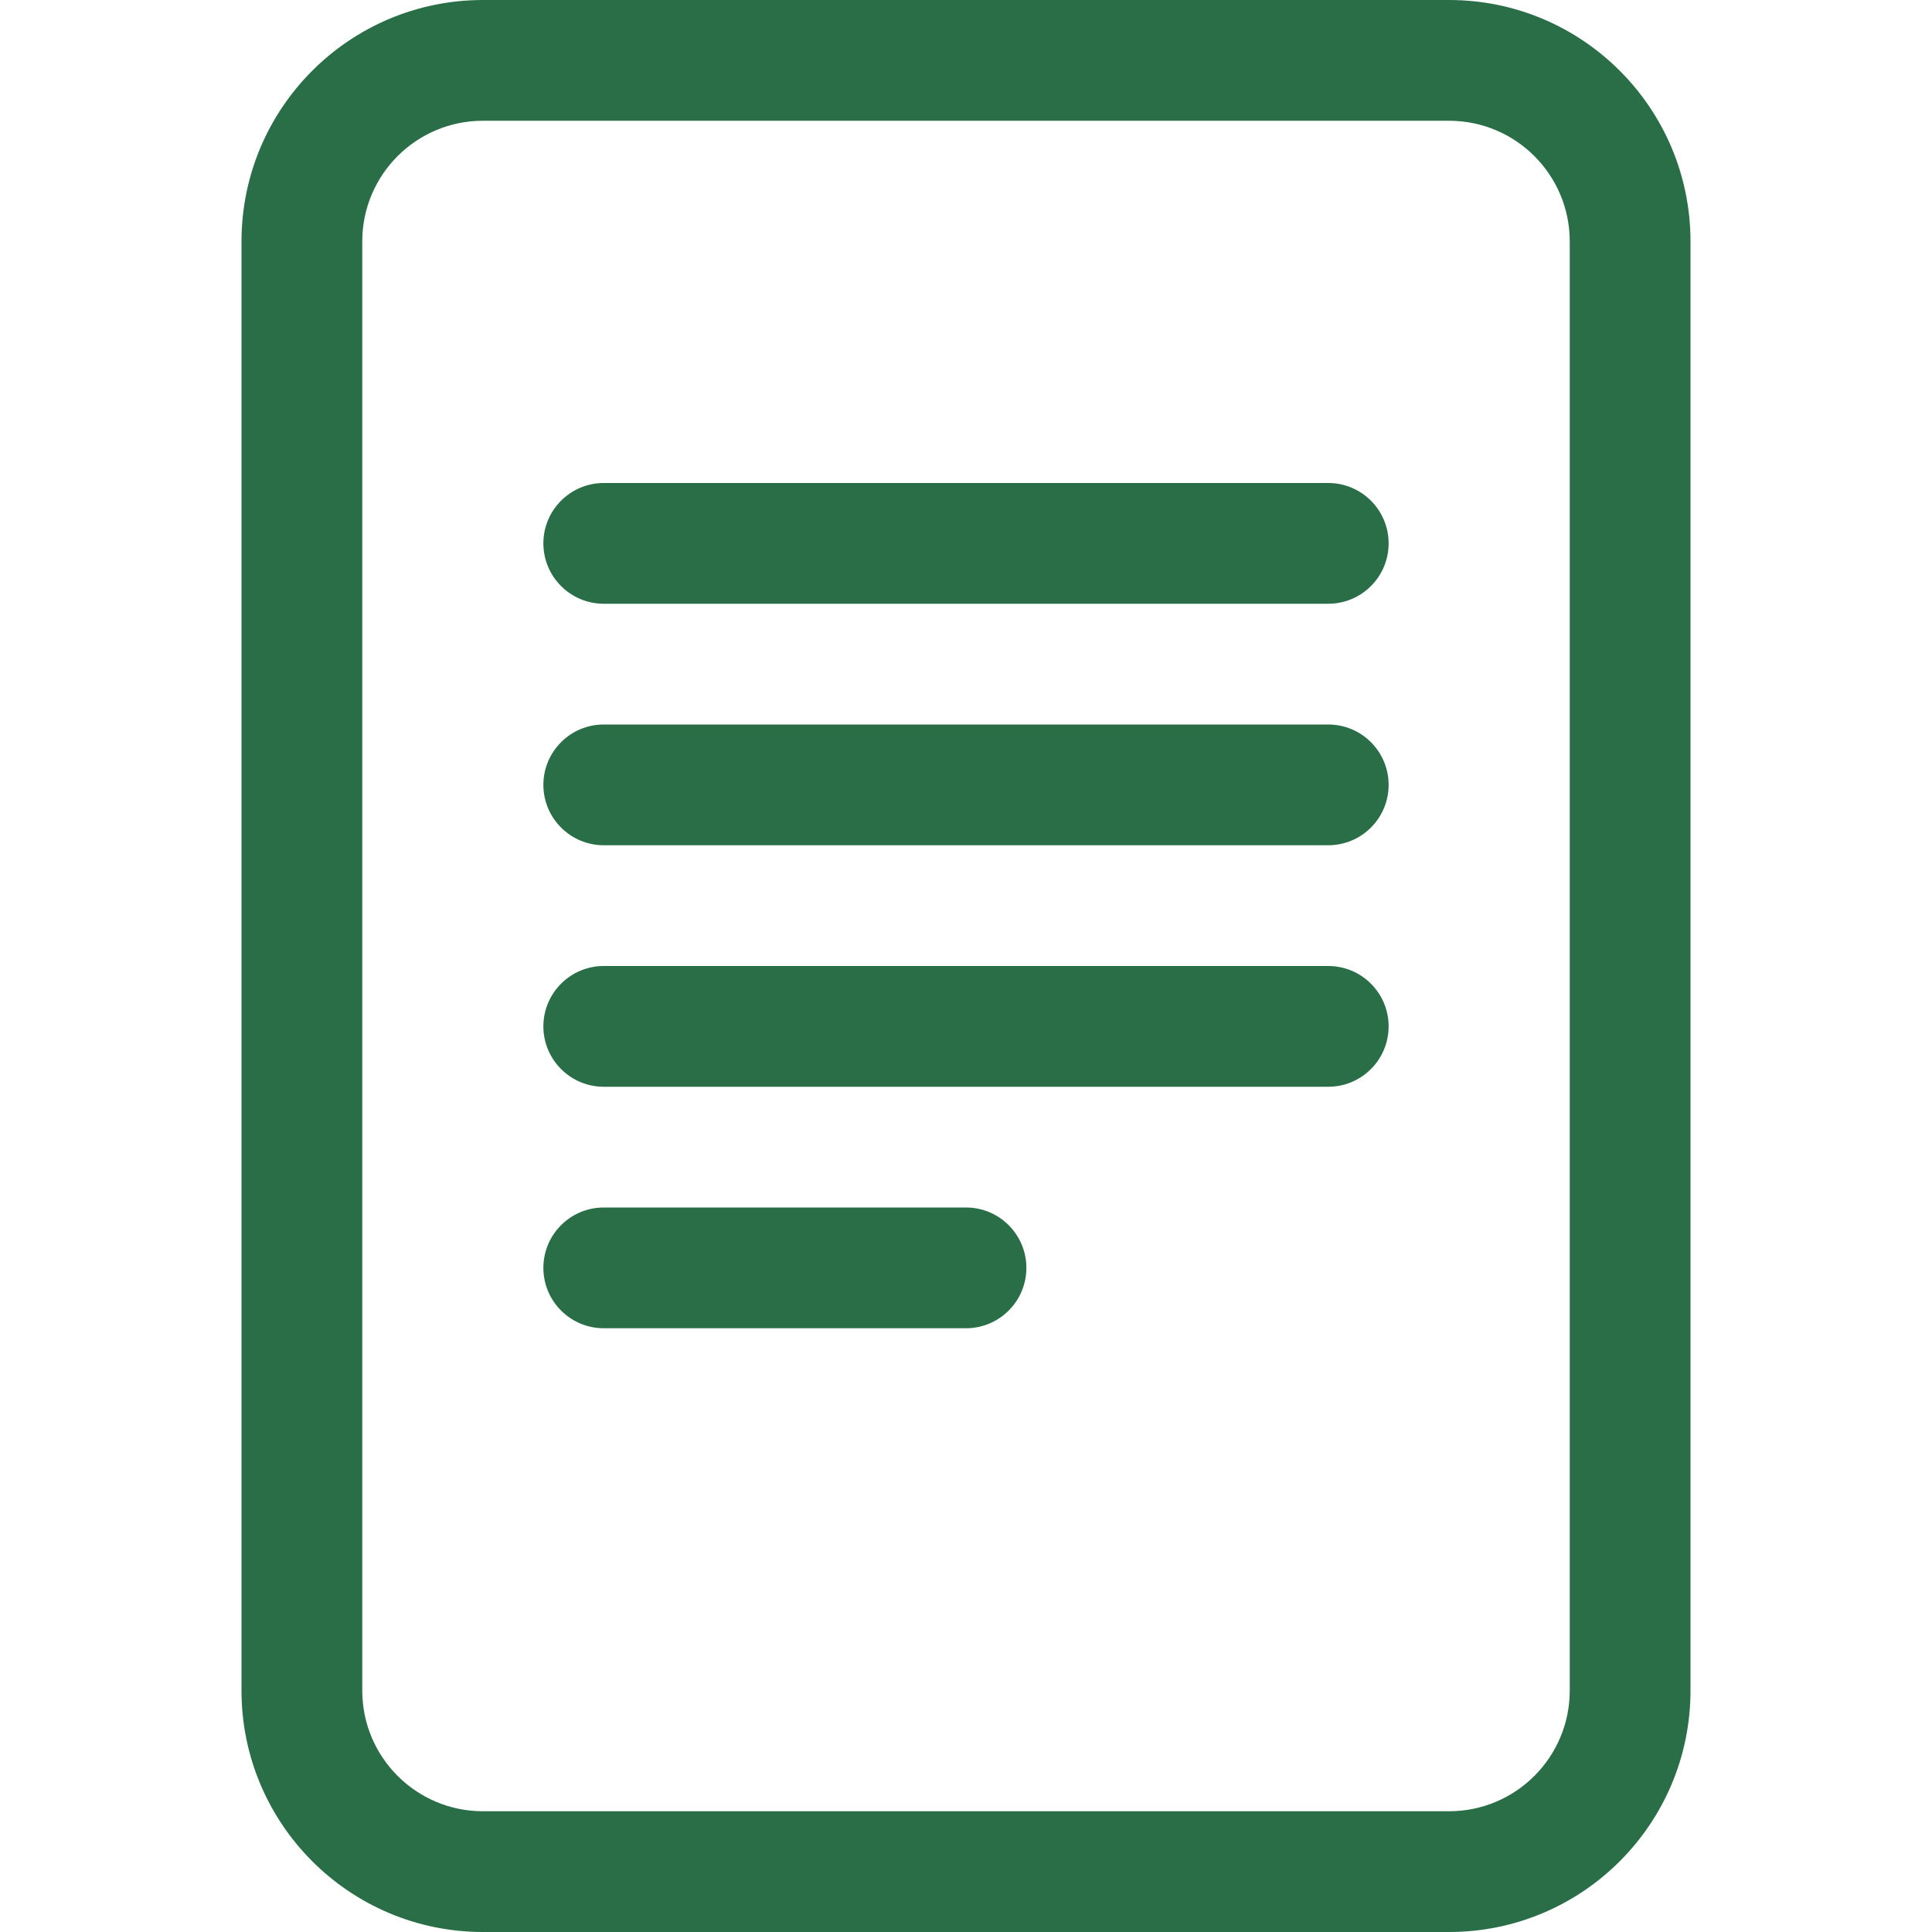 <svg width="32" height="32" viewBox="0 0 32 32" fill="none" xmlns="http://www.w3.org/2000/svg">
<path d="M10 8C9.448 8 9 8.448 9 9C9 9.552 9.448 10 10 10H22C22.552 10 23 9.552 23 9C23 8.448 22.552 8 22 8H10Z" fill="#2A6E47"/>
<path d="M9 13C9 12.448 9.448 12 10 12H22C22.552 12 23 12.448 23 13C23 13.552 22.552 14 22 14H10C9.448 14 9 13.552 9 13Z" fill="#2A6E47"/>
<path d="M10 16C9.448 16 9 16.448 9 17C9 17.552 9.448 18 10 18H22C22.552 18 23 17.552 23 17C23 16.448 22.552 16 22 16H10Z" fill="#2A6E47"/>
<path d="M10 20C9.448 20 9 20.448 9 21C9 21.552 9.448 22 10 22H16C16.552 22 17 21.552 17 21C17 20.448 16.552 20 16 20H10Z" fill="#2A6E47"/>
<path d="M4 4C4 1.791 5.791 0 8 0H24C26.209 0 28 1.791 28 4V28C28 30.209 26.209 32 24 32H8C5.791 32 4 30.209 4 28V4ZM24 2H8C6.895 2 6 2.895 6 4V28C6 29.105 6.895 30 8 30H24C25.105 30 26 29.105 26 28V4C26 2.895 25.105 2 24 2Z" fill="#2A6E47"/>
</svg>
